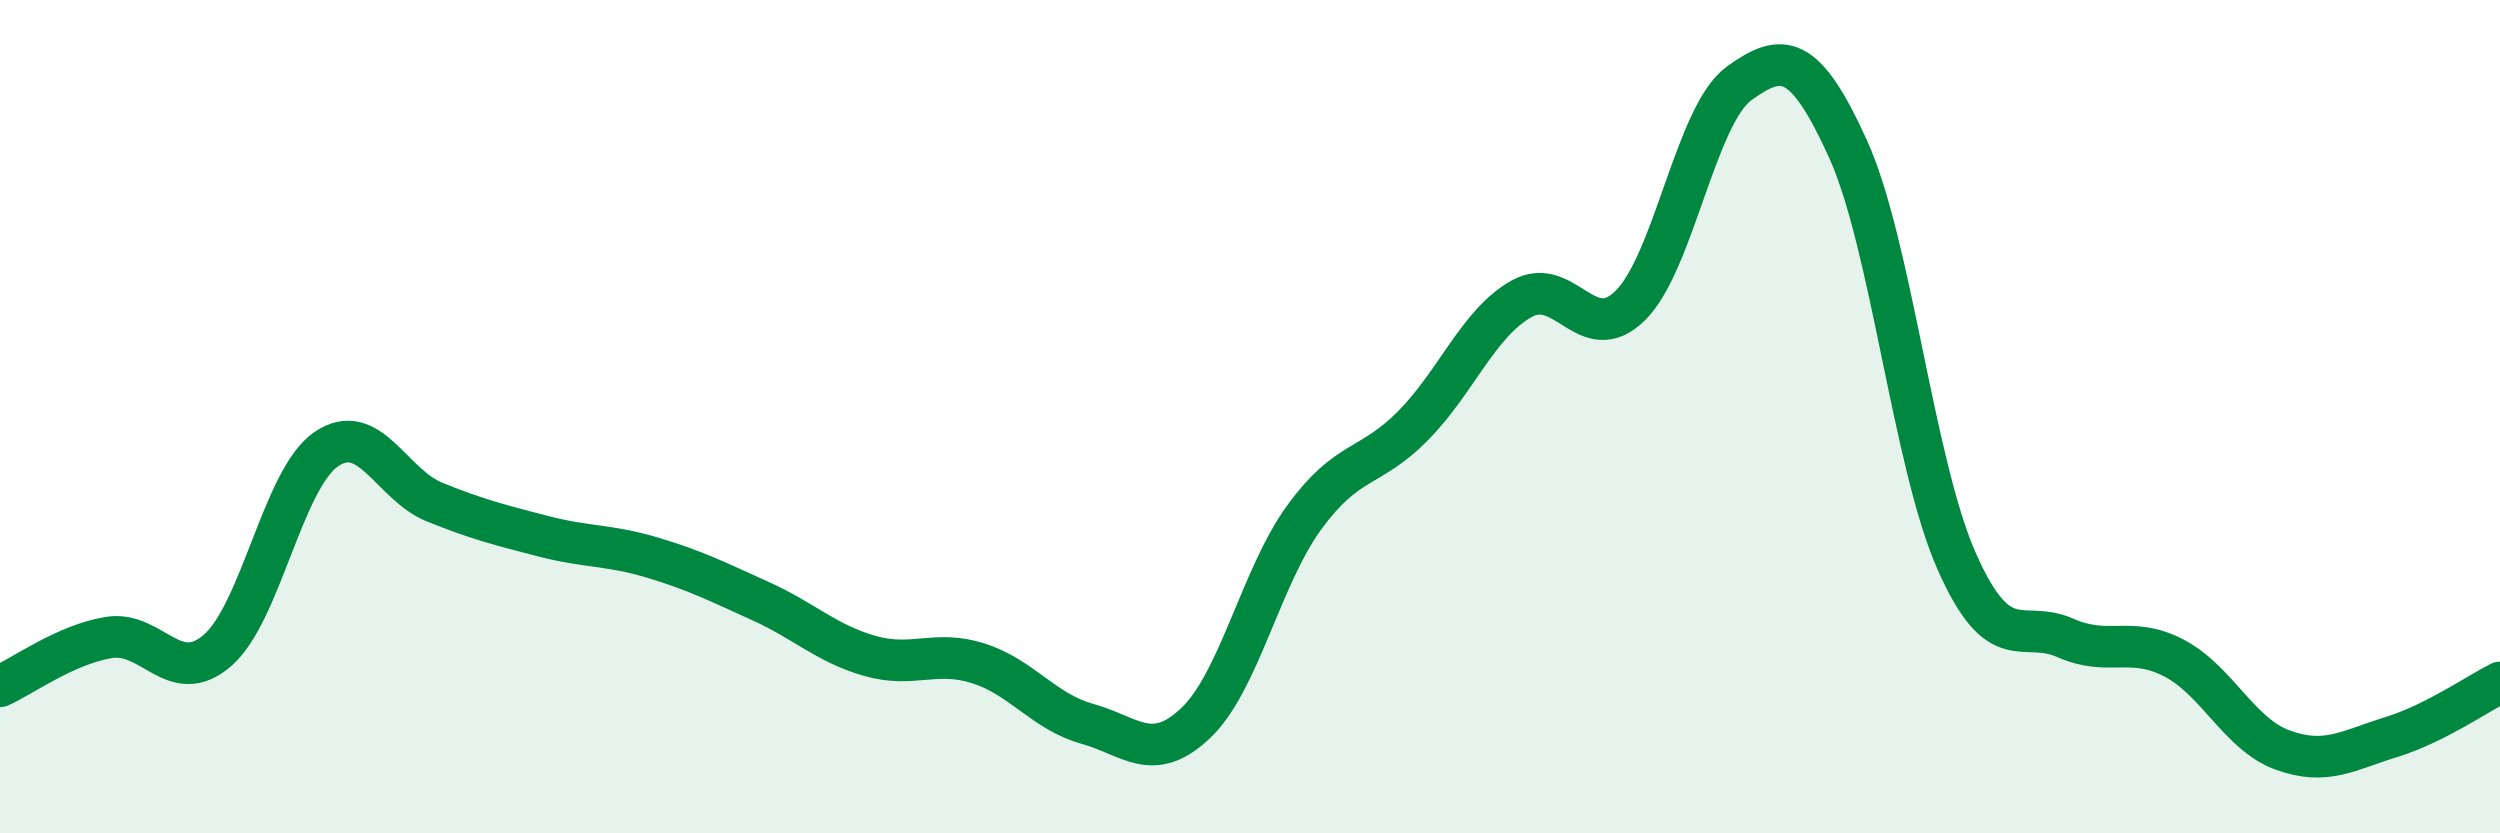 
    <svg width="60" height="20" viewBox="0 0 60 20" xmlns="http://www.w3.org/2000/svg">
      <path
        d="M 0,16.47 C 0.52,16.24 1.57,15.47 2.61,15.3 C 3.65,15.13 4.18,16.51 5.22,15.61 C 6.26,14.71 6.79,11.49 7.83,10.78 C 8.87,10.07 9.39,11.63 10.43,12.05 C 11.47,12.47 12,12.6 13.04,12.87 C 14.08,13.14 14.61,13.07 15.65,13.38 C 16.69,13.69 17.22,13.96 18.26,14.43 C 19.3,14.9 19.83,15.44 20.87,15.74 C 21.91,16.04 22.44,15.59 23.48,15.92 C 24.52,16.25 25.05,17.08 26.09,17.37 C 27.13,17.66 27.66,18.34 28.7,17.35 C 29.74,16.36 30.26,13.85 31.3,12.42 C 32.34,10.99 32.87,11.27 33.91,10.22 C 34.95,9.17 35.48,7.75 36.52,7.17 C 37.56,6.59 38.09,8.36 39.13,7.33 C 40.17,6.3 40.7,2.75 41.74,2 C 42.78,1.25 43.31,1.28 44.35,3.57 C 45.39,5.86 45.92,11.12 46.96,13.47 C 48,15.82 48.53,14.85 49.57,15.31 C 50.61,15.77 51.13,15.25 52.17,15.79 C 53.21,16.33 53.74,17.62 54.78,18 C 55.82,18.38 56.35,18.01 57.39,17.69 C 58.43,17.37 59.48,16.64 60,16.38L60 20L0 20Z"
        fill="#008740"
        opacity="0.1"
        stroke-linecap="round"
        stroke-linejoin="round"
      />
      <path
        d="M 0,16.47 C 0.52,16.24 1.57,15.47 2.61,15.3 C 3.65,15.13 4.18,16.51 5.22,15.61 C 6.26,14.71 6.79,11.49 7.83,10.78 C 8.87,10.07 9.39,11.63 10.43,12.05 C 11.47,12.47 12,12.6 13.04,12.87 C 14.08,13.14 14.61,13.07 15.65,13.38 C 16.69,13.69 17.22,13.96 18.26,14.43 C 19.3,14.9 19.83,15.44 20.87,15.74 C 21.91,16.04 22.44,15.59 23.48,15.92 C 24.52,16.25 25.05,17.08 26.09,17.37 C 27.13,17.66 27.66,18.34 28.7,17.35 C 29.74,16.36 30.26,13.85 31.3,12.42 C 32.34,10.99 32.87,11.27 33.91,10.22 C 34.95,9.17 35.48,7.75 36.52,7.17 C 37.56,6.59 38.09,8.36 39.13,7.33 C 40.17,6.3 40.7,2.75 41.74,2 C 42.78,1.25 43.31,1.28 44.35,3.57 C 45.39,5.86 45.92,11.12 46.96,13.47 C 48,15.82 48.53,14.85 49.57,15.31 C 50.61,15.77 51.13,15.25 52.17,15.79 C 53.21,16.33 53.74,17.62 54.78,18 C 55.82,18.38 56.35,18.01 57.39,17.69 C 58.43,17.37 59.48,16.64 60,16.38"
        stroke="#008740"
        stroke-width="1"
        fill="none"
        stroke-linecap="round"
        stroke-linejoin="round"
      />
    </svg>
  